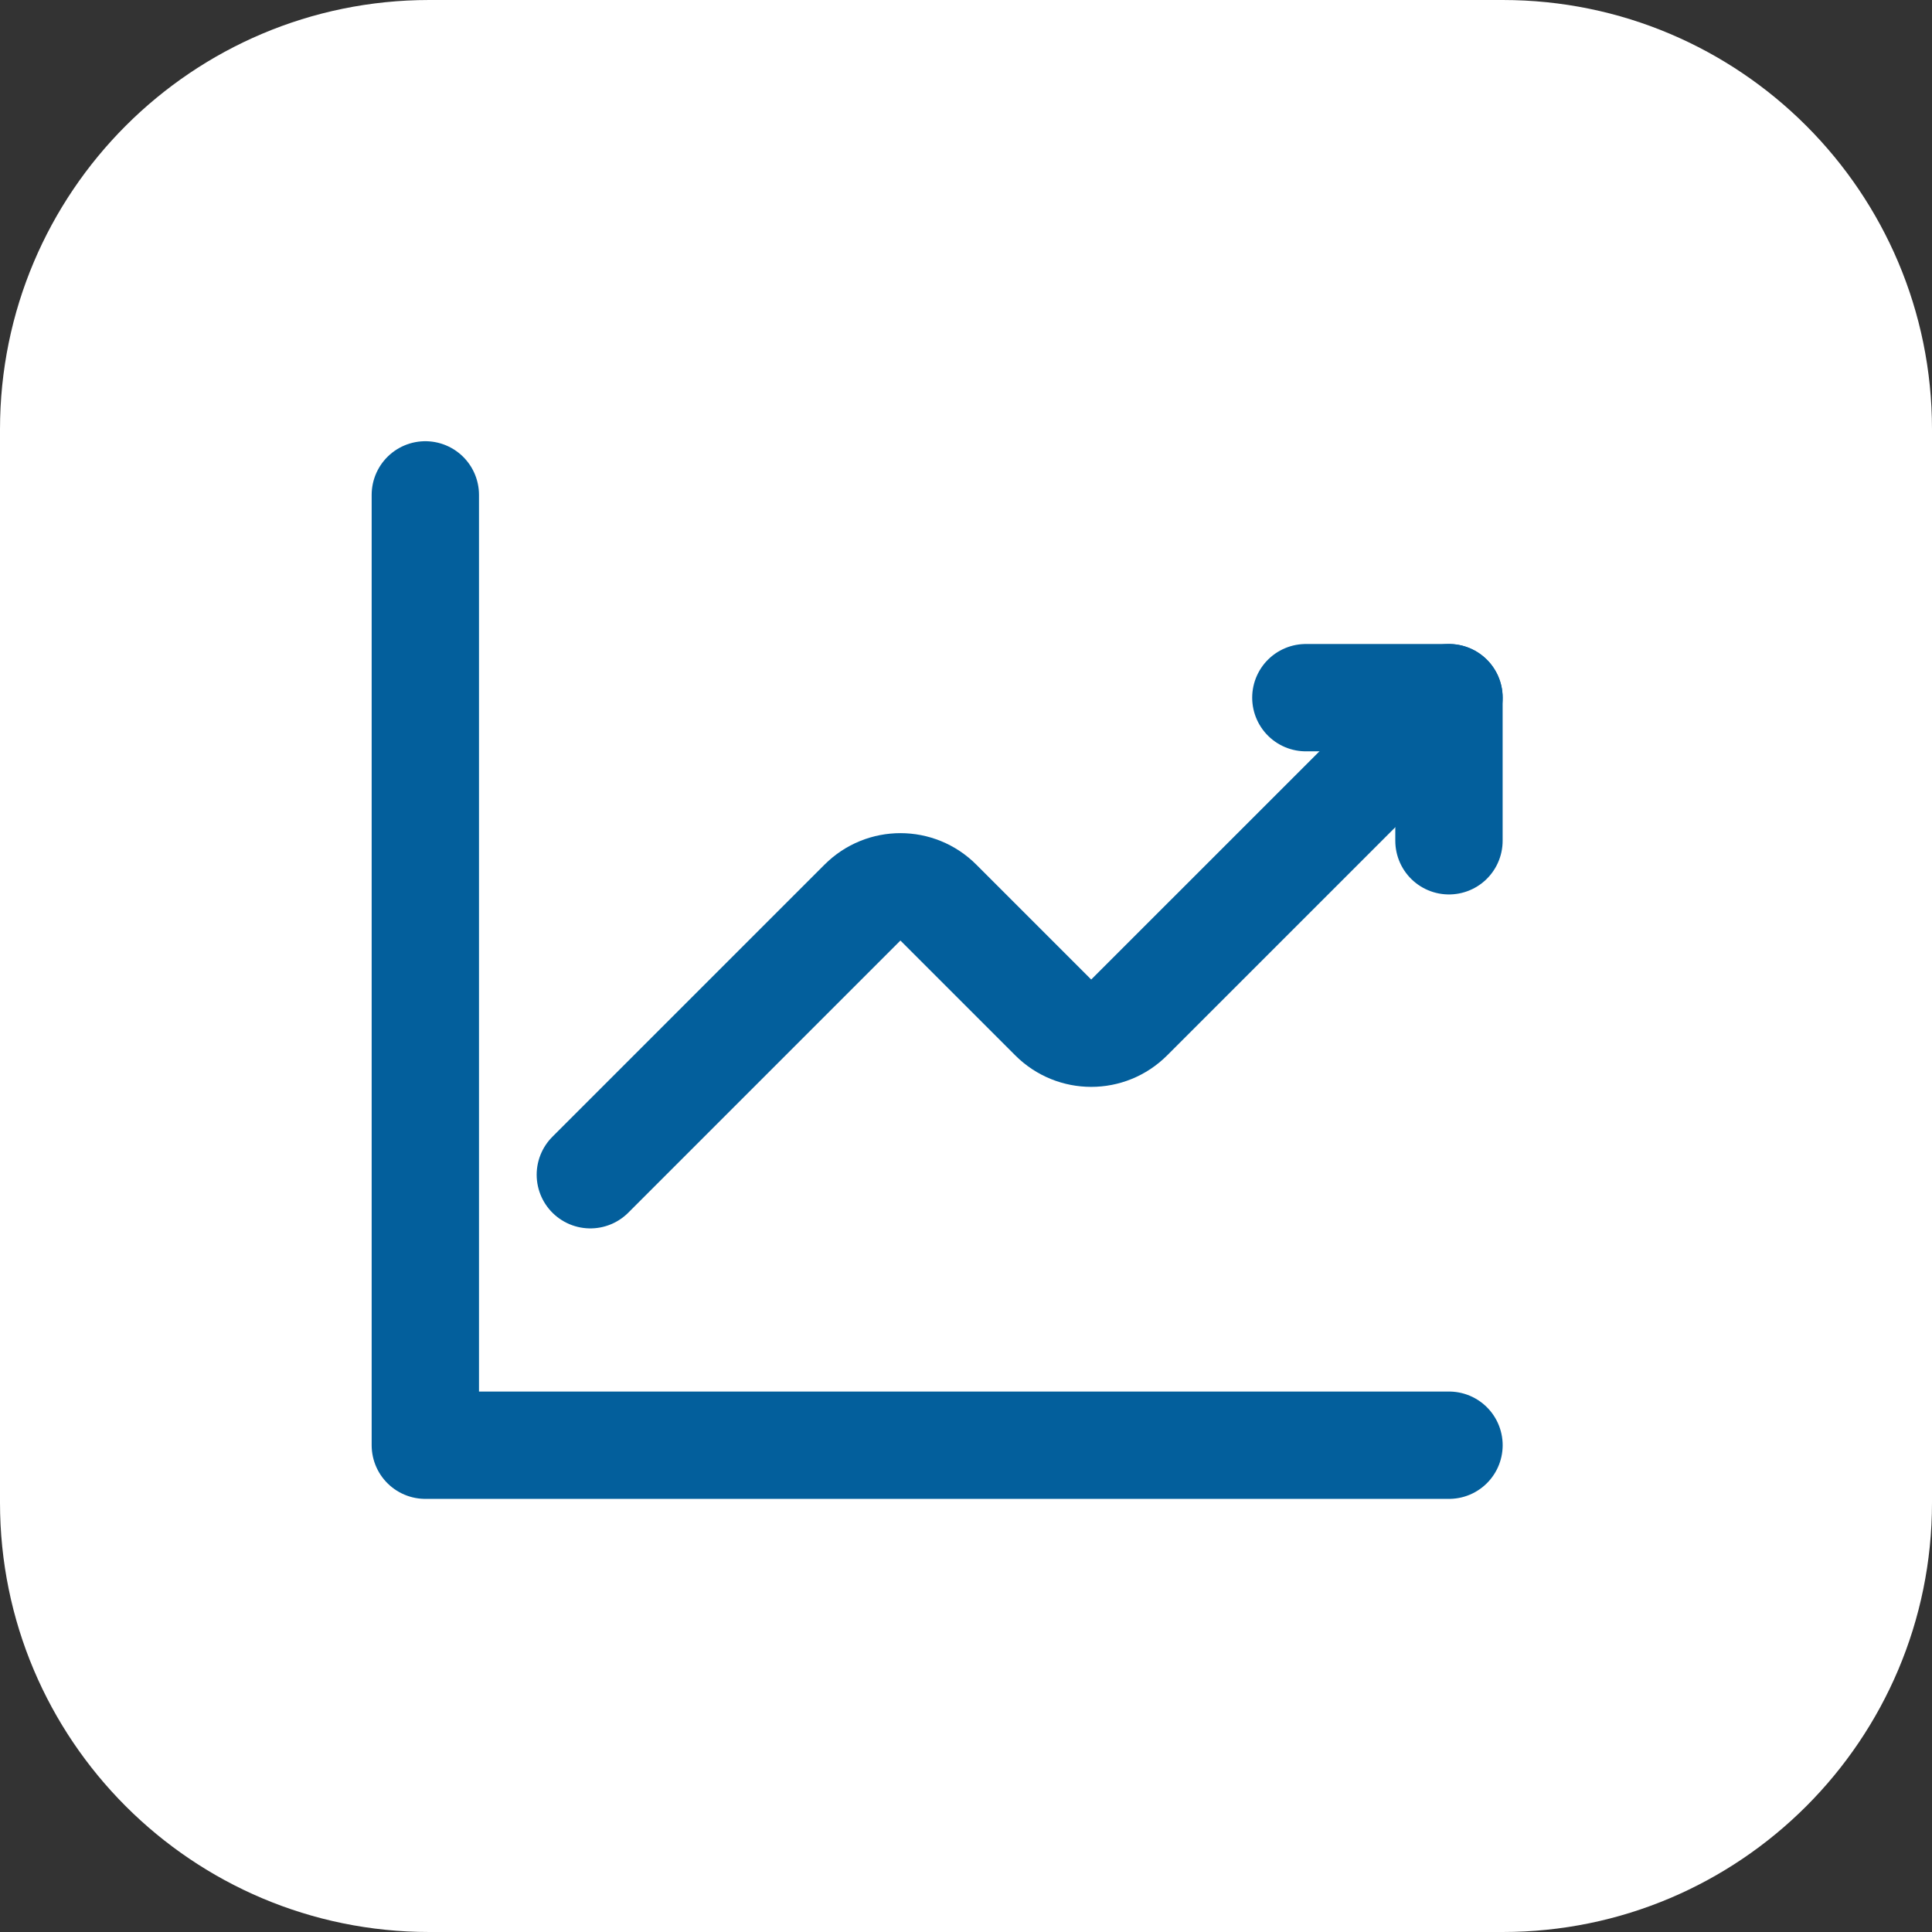 <svg width="54" height="54" viewBox="0 0 54 54" fill="none" xmlns="http://www.w3.org/2000/svg">
<rect x="0" y="0" width="54" height="54" fill="#333333" stroke="none"/>
<path d="M0 12C0 5.373 5.373 0 12 0H42C48.627 0 54 5.373 54 12V42C54 48.627 48.627 54 42 54H12C5.373 54 0 48.627 0 42V12Z" fill="white"/>
<g clip-path="url(#clip0_3761_9034)">
<path d="M16.5 32.834L24.107 25.227C24.693 24.64 25.642 24.64 26.227 25.227L29.439 28.439C30.026 29.025 30.975 29.025 31.56 28.439L40.5 19.5" stroke="#035F9C" stroke-width="3" stroke-linecap="round" stroke-linejoin="round"/>
<path d="M36.499 19.5H40.499V23.5" stroke="#035F9C" stroke-width="3" stroke-linecap="round" stroke-linejoin="round"/>
<path d="M40.5 40.394H11.888V13.832" stroke="#035F9C" stroke-width="3" stroke-linecap="round" stroke-linejoin="round"/>
</g>
<defs>
<clipPath id="clip0_3761_9034">
<rect width="36" height="36" fill="white" transform="translate(9 9)"/>
</clipPath>
</defs>
</svg>
